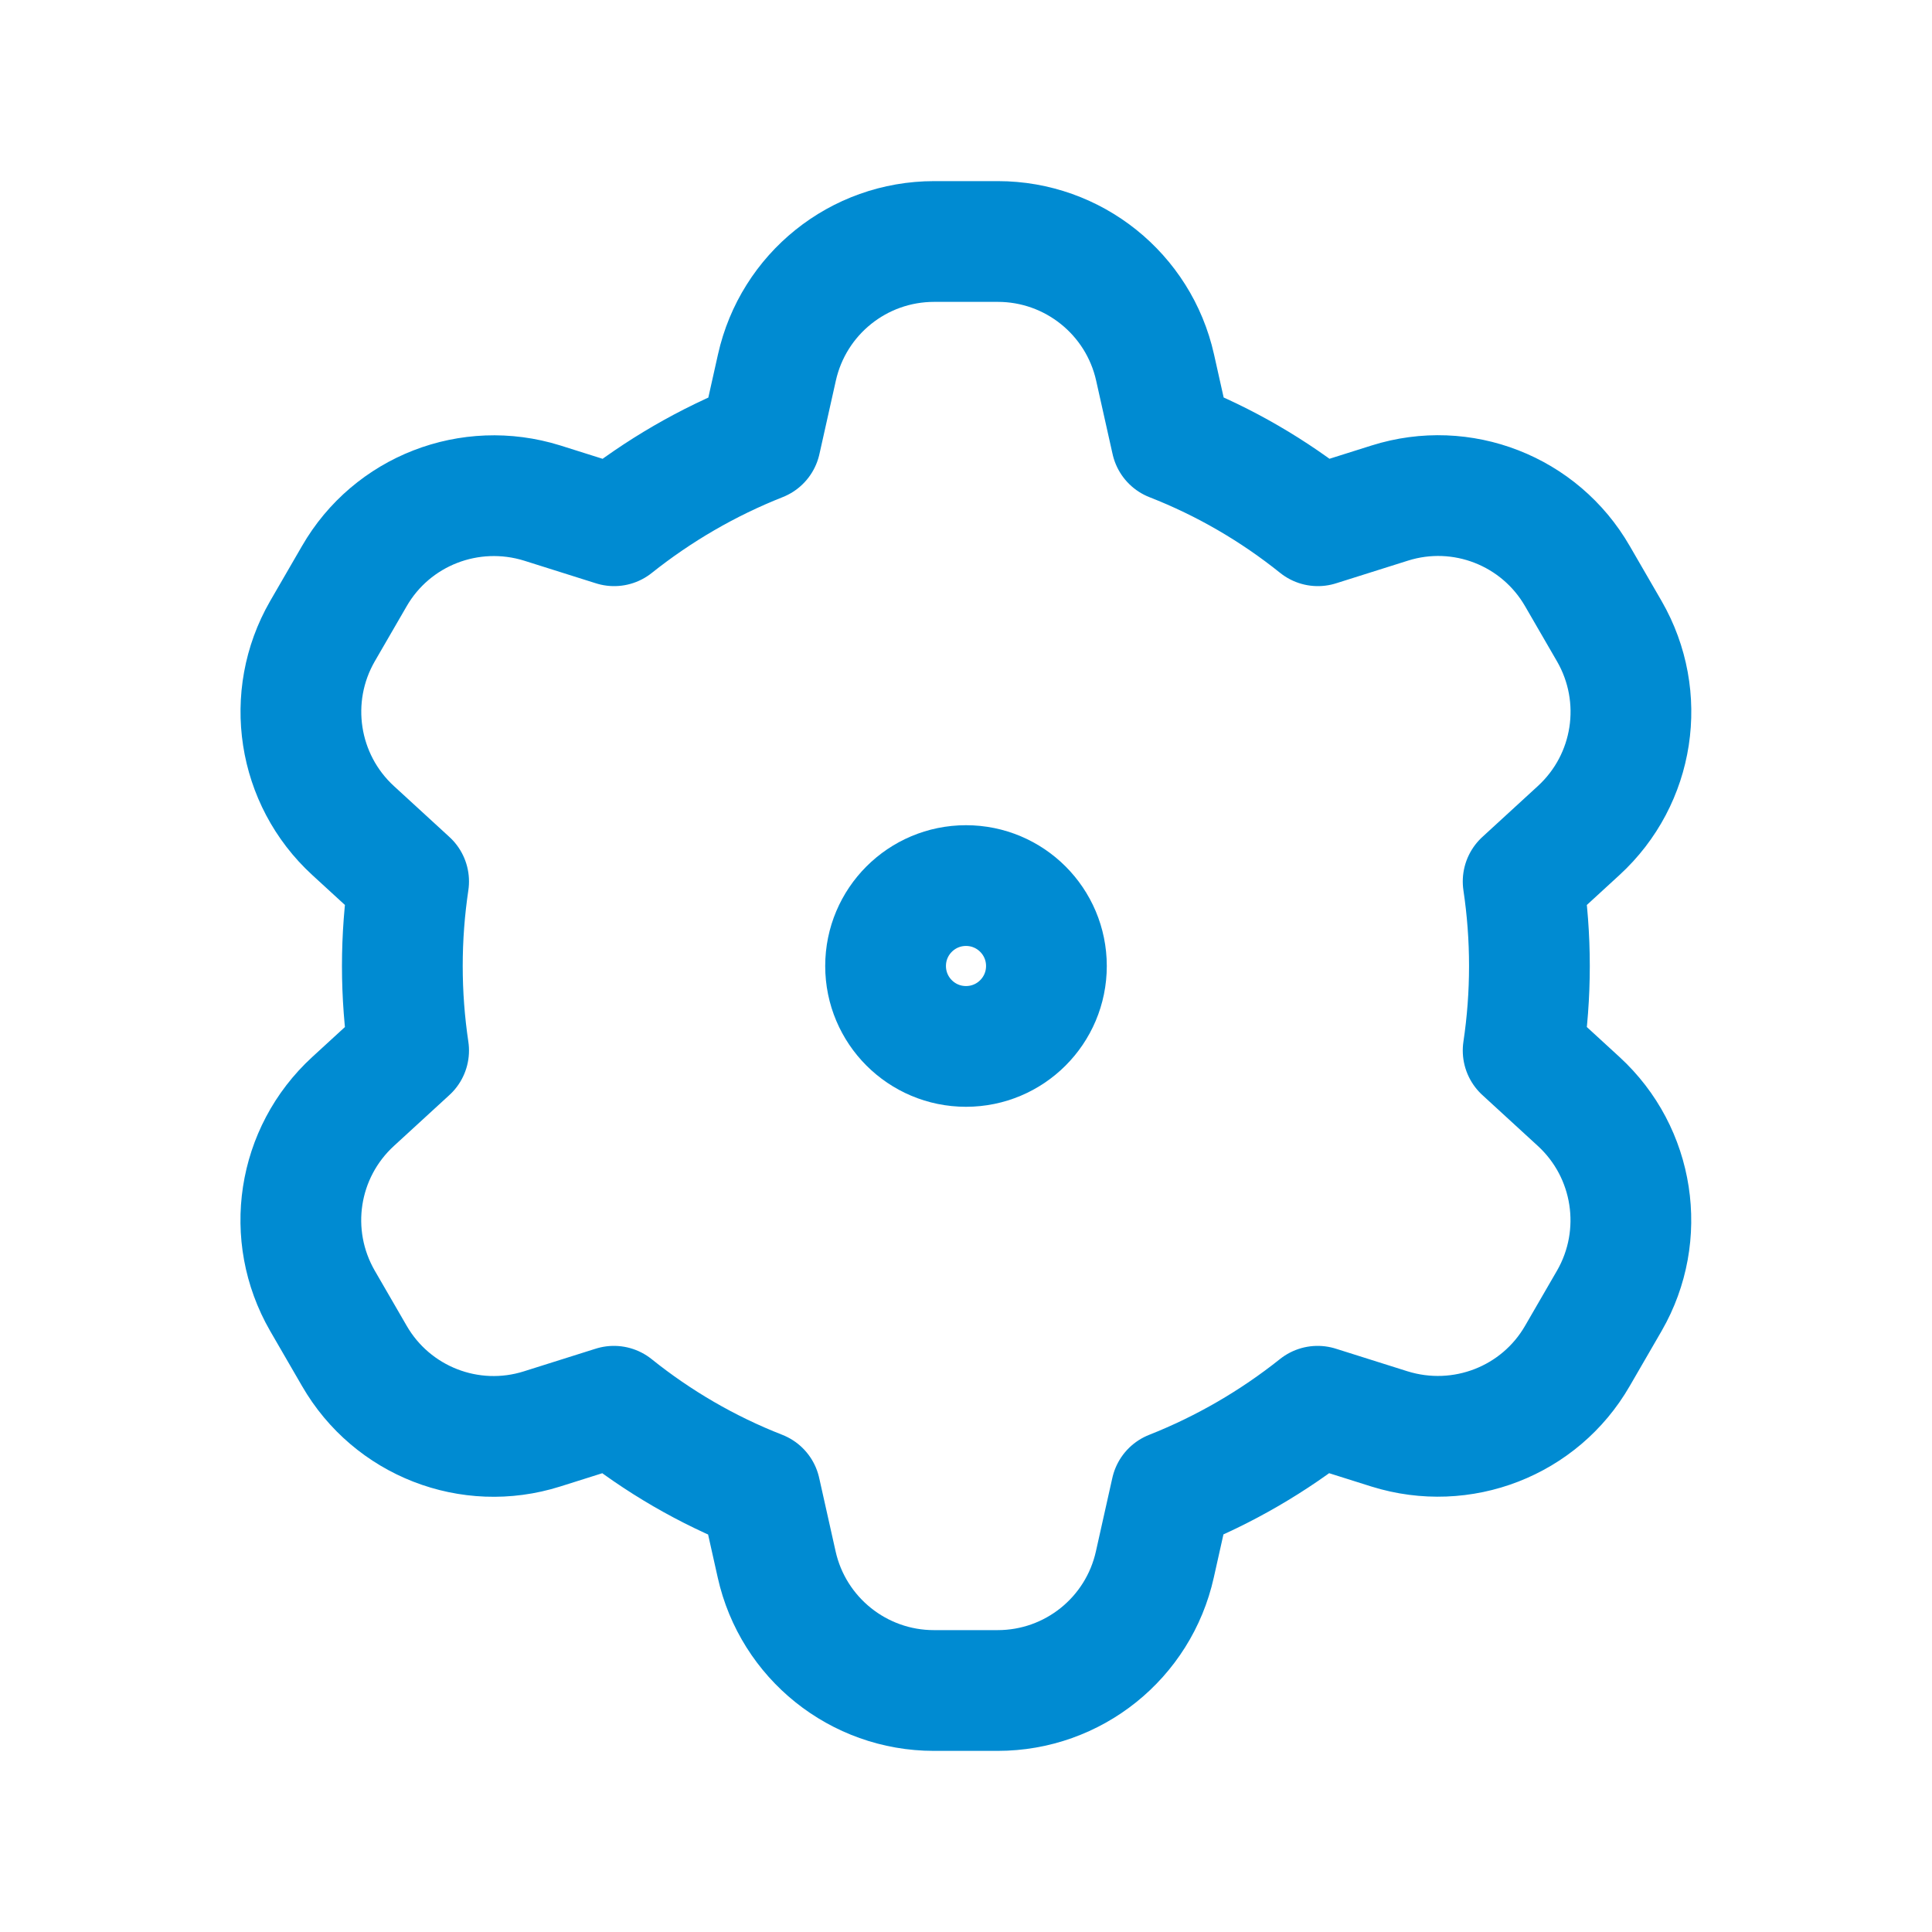 <?xml version="1.0" encoding="UTF-8"?>
<svg xmlns="http://www.w3.org/2000/svg" baseProfile="tiny" version="1.2" viewBox="0 0 800 800">
  <!-- Generator: Adobe Illustrator 28.7.1, SVG Export Plug-In . SVG Version: 1.2.0 Build 142)  -->
  <g>
    <g id="Layer_1">
      <g>
        <path d="M321.7,152.2c6.8-30.5,33.8-52.2,65.1-52.2h26.4c31.2,0,58.3,21.7,65.1,52.2l6.8,30.4c22,8.6,42.4,20.5,60.6,35.1l29.8-9.4c29.8-9.4,62.1,3.2,77.7,30.3l13.2,22.8c15.6,27.1,10.4,61.3-12.7,82.5l-23,21.1c1.7,11.4,2.6,23.1,2.6,35s-.9,23.6-2.6,35l23,21.1c23,21.1,28.3,55.4,12.7,82.5l-13.2,22.8c-15.6,27.1-47.9,39.6-77.8,30.3l-29.8-9.4c-18.2,14.5-38.6,26.4-60.6,35.1l-6.8,30.4c-6.8,30.5-33.8,52.2-65.1,52.2h-26.4c-31.2,0-58.3-21.7-65.1-52.2l-6.8-30.4c-22-8.6-42.4-20.5-60.6-35.1l-29.8,9.4c-29.8,9.4-62.1-3.2-77.7-30.3l-13.2-22.8c-15.6-27.1-10.4-61.3,12.7-82.5l23-21.1c-1.7-11.4-2.6-23.1-2.6-35s.9-23.6,2.6-35l-23-21.1c-23-21.1-28.3-55.4-12.7-82.5l13.2-22.8c15.6-27.1,47.9-39.6,77.8-30.3l29.8,9.4c18.2-14.5,38.6-26.4,60.6-35.1l6.8-30.4Z" fill="none" stroke="#008bd2" stroke-linecap="round" stroke-linejoin="round" stroke-width="50"/>
        <path d="M433.3,400c0,18.4-14.9,33.3-33.3,33.3s-33.3-14.9-33.3-33.3,14.9-33.3,33.3-33.3,33.3,14.9,33.3,33.3Z" fill="none" stroke="#008bd2" stroke-linecap="round" stroke-linejoin="round" stroke-width="50"/>
      </g>
    </g>
  </g>
</svg>